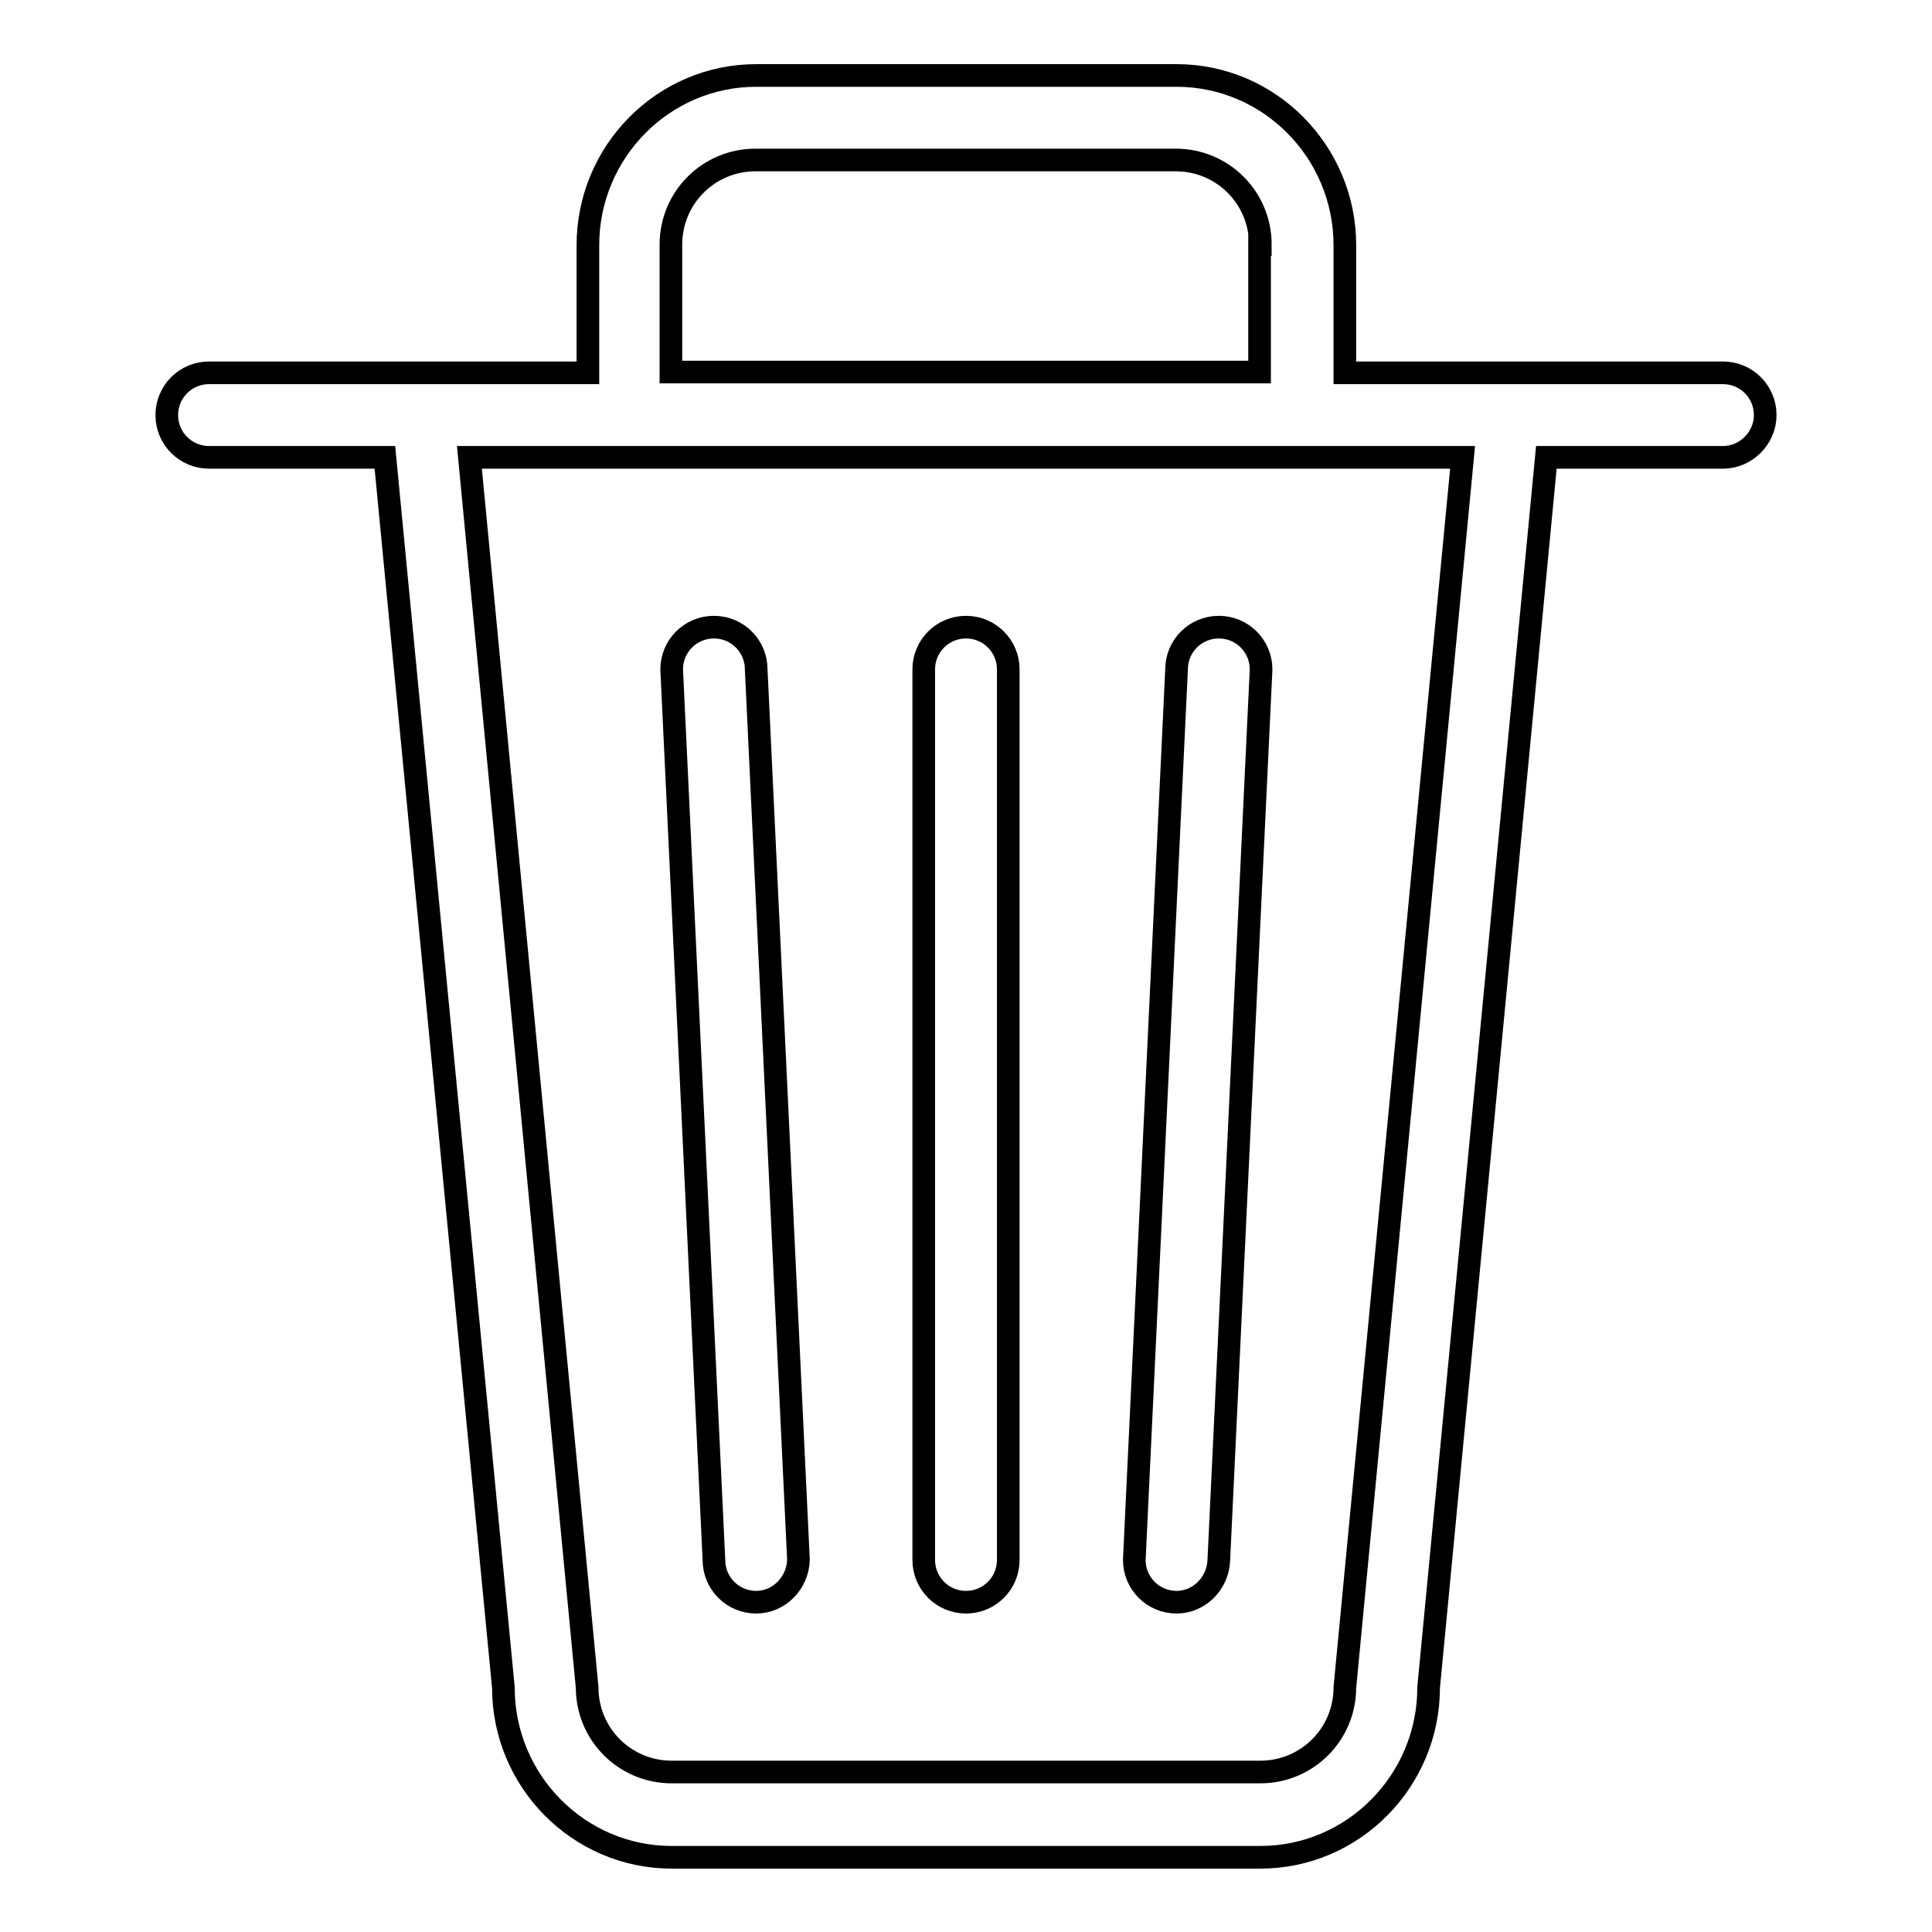 <?xml version="1.0" encoding="utf-8"?>
<!-- Svg Vector Icons : http://www.onlinewebfonts.com/icon -->
<!DOCTYPE svg PUBLIC "-//W3C//DTD SVG 1.1//EN" "http://www.w3.org/Graphics/SVG/1.1/DTD/svg11.dtd">
<svg version="1.1" xmlns="http://www.w3.org/2000/svg" xmlns:xlink="http://www.w3.org/1999/xlink" x="0px" y="0px" viewBox="0 0 256 256" enable-background="new 0 0 256 256" xml:space="preserve">
<g><g><path stroke-width="3" fill-opacity="0" stroke="#000000"  d="M228.3,60.6h-23.4l-15.6,163c0,12.4-10,22.5-22.3,22.5H89c-12.3,0-22.3-10.1-22.3-22.5l-15.7-163H27.7c-3.1,0-5.6-2.5-5.6-5.6c0-3.1,2.5-5.6,5.6-5.6H50h11.2h16.7V32.5c0-12.4,10-22.5,22.3-22.5h55.7c12.3,0,22.3,10.1,22.3,22.5v16.9h16.7H206h22.3c3.1,0,5.6,2.5,5.6,5.6C233.9,58,231.4,60.6,228.3,60.6z M167,32.4c0-6.2-5-11.2-11.2-11.2h-55.7c-6.2,0-11.2,5-11.2,11.2v16.9h78V32.4L167,32.4z M62.2,60.6l15.6,163c0,6.2,5,11.2,11.2,11.2h78c6.2,0,11.2-5,11.2-11.2l15.6-163H62.2z M155.9,212.3c-3.1,0-5.6-2.5-5.6-5.6l5.6-118c0-3.1,2.5-5.6,5.6-5.6c3.1,0,5.6,2.5,5.6,5.6l-5.6,118C161.4,209.8,158.9,212.3,155.9,212.3z M128,212.3c-3.1,0-5.6-2.5-5.6-5.6v-118c0-3.1,2.5-5.6,5.6-5.6c3.1,0,5.6,2.5,5.6,5.6v118C133.6,209.8,131.1,212.3,128,212.3z M100.2,212.3c-3.1,0-5.6-2.5-5.6-5.6L89,88.7c0-3.1,2.5-5.6,5.6-5.6c3.1,0,5.6,2.5,5.6,5.6l5.6,118C105.7,209.8,103.2,212.3,100.2,212.3z"/></g></g>
</svg>